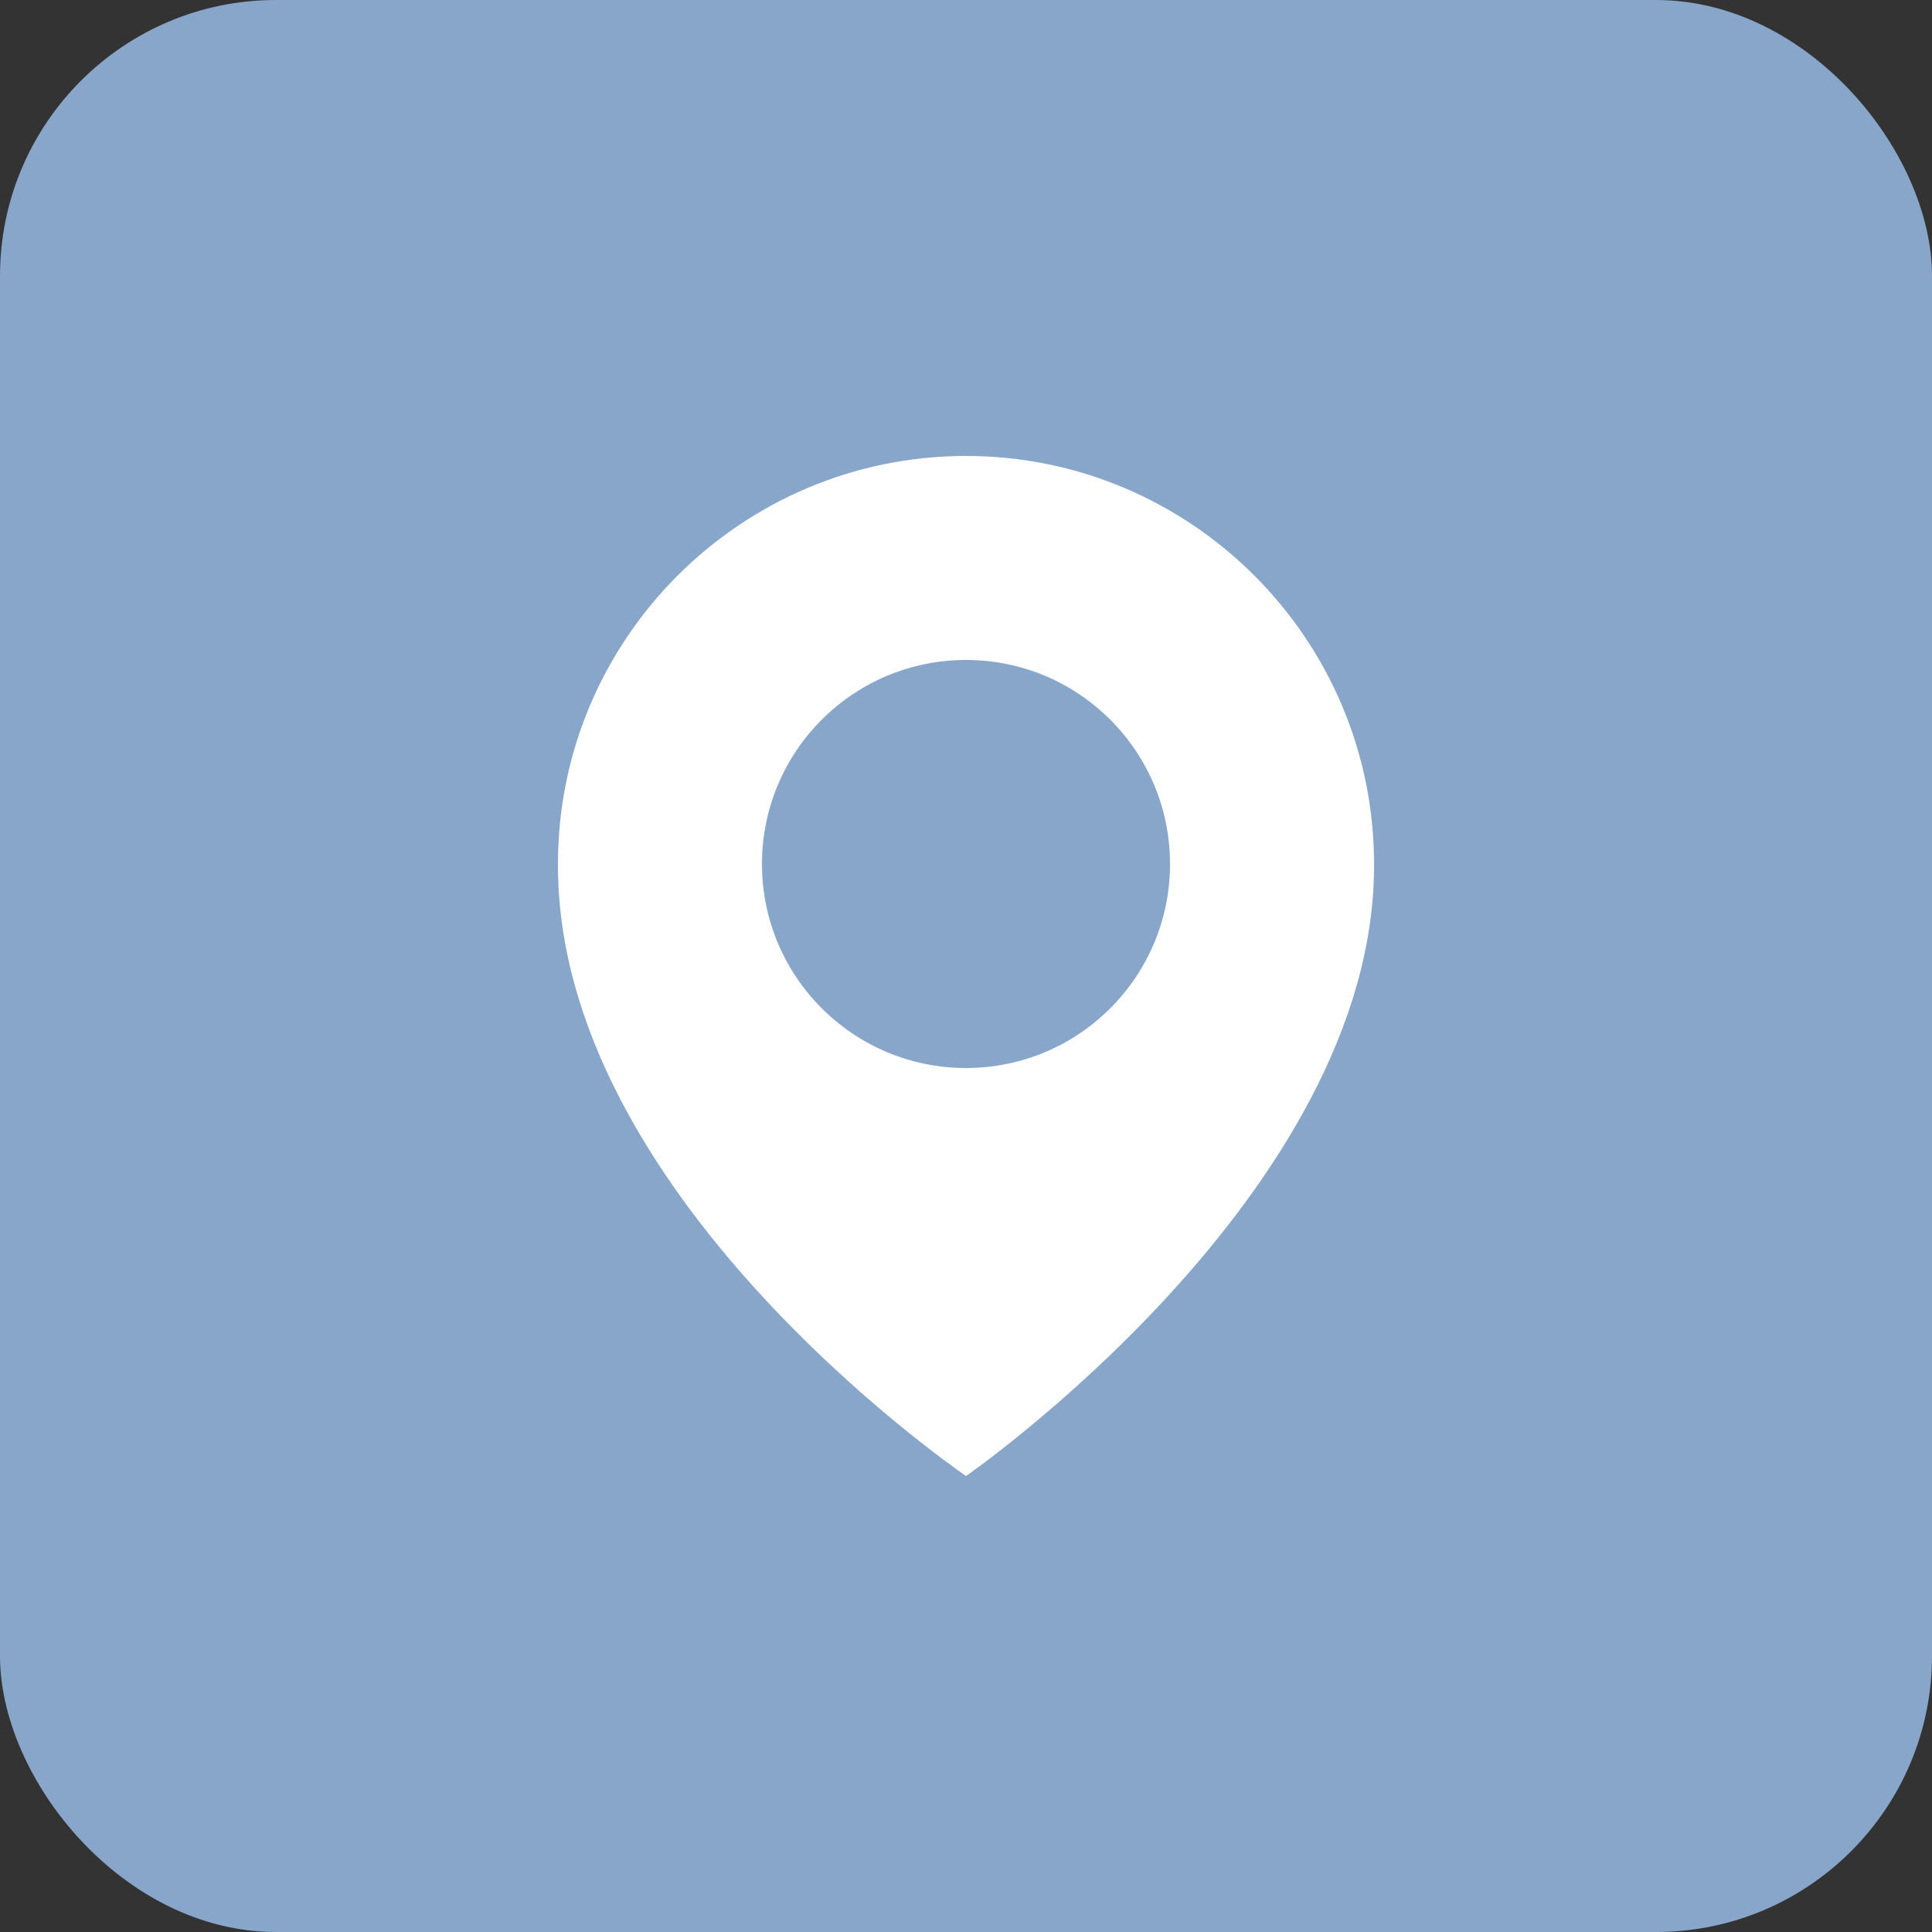 <svg xmlns="http://www.w3.org/2000/svg" fill="none" viewBox="0 0 70 70" height="70" width="70">
<rect x="0" y="0" width="70" height="70" fill="#333333" stroke="none"/>
<rect fill="#88A5CA" rx="10" height="70" width="70"></rect>
<path fill="white" d="M35 16.52C26.848 16.52 20.216 23.152 20.216 31.295C20.162 43.205 34.438 53.081 35 53.48C35 53.48 49.838 43.205 49.784 31.304C49.784 23.152 43.151 16.52 35 16.52ZM35 38.696C30.916 38.696 27.608 35.388 27.608 31.304C27.608 27.22 30.916 23.912 35 23.912C39.084 23.912 42.392 27.22 42.392 31.304C42.392 35.388 39.084 38.696 35 38.696Z"></path>
</svg>
